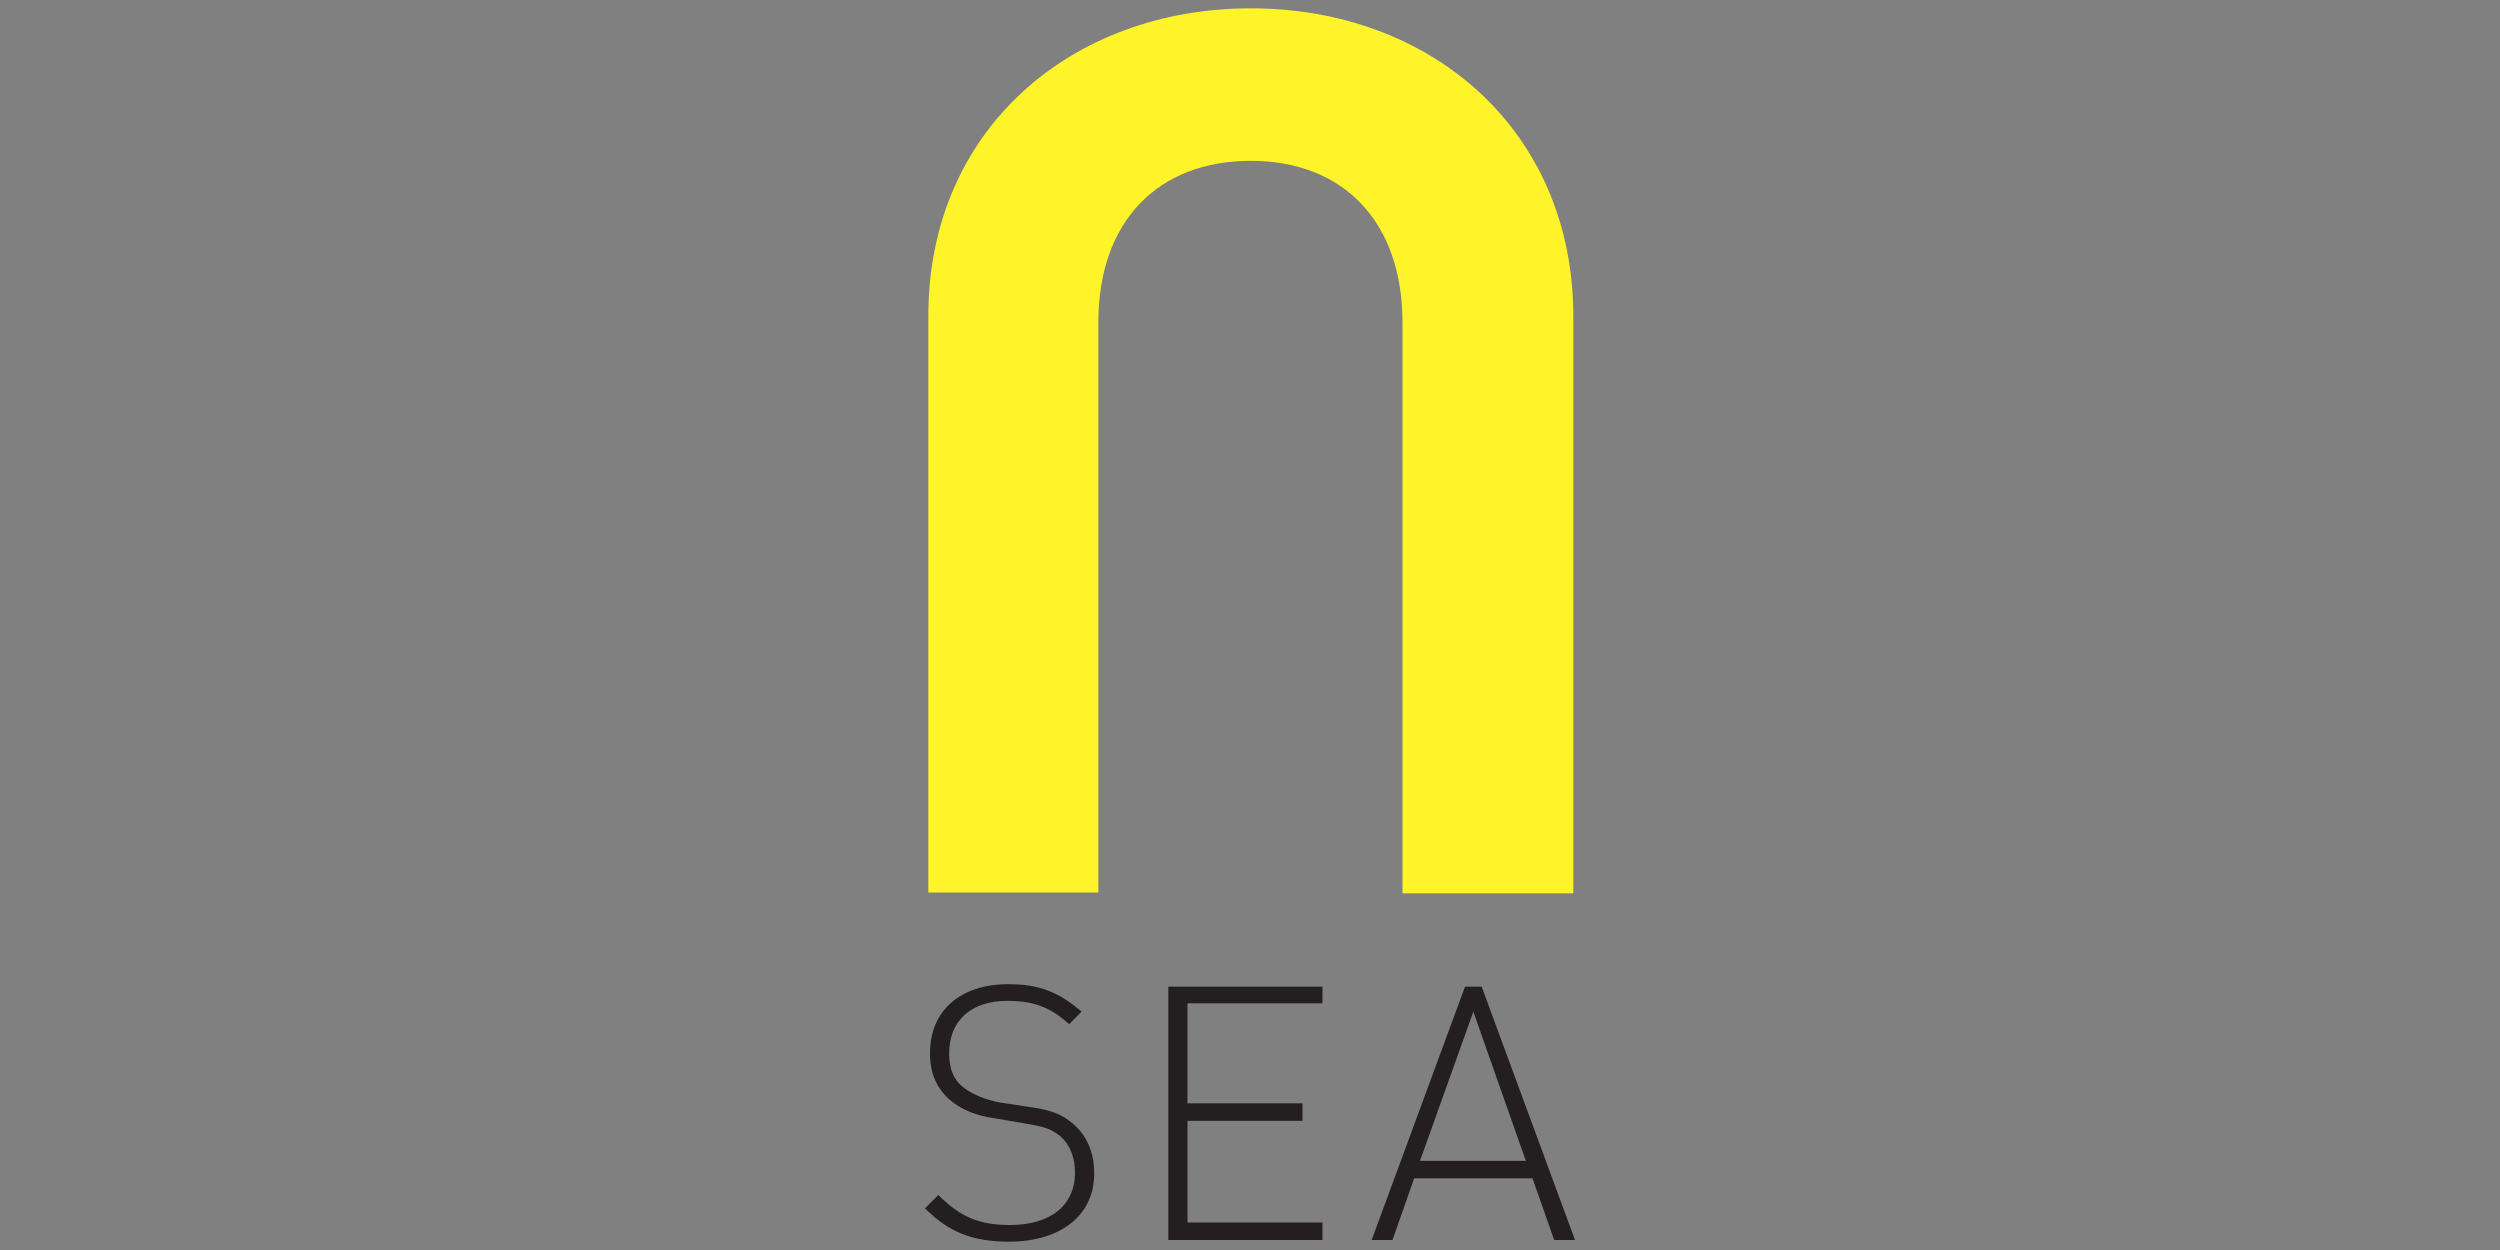 <?xml version="1.0" encoding="utf-8"?>
<!-- Generator: Adobe Illustrator 28.2.0, SVG Export Plug-In . SVG Version: 6.00 Build 0)  -->
<svg version="1.1" id="Layer_1" xmlns="http://www.w3.org/2000/svg" xmlns:xlink="http://www.w3.org/1999/xlink" x="0px" y="0px"
	 viewBox="0 0 300 150" width="300" height="150" style="enable-background:new 0 0 300 150;" xml:space="preserve">
<rect x="0" y="0" width="300" height="150" fill="#808080" stroke="none"/>
<style type="text/css">
	.st0{fill:#FFF32A;}
	.st1{fill:#231F20;}
</style>
<g>
	<path class="st0" d="M150.1,1c21.6,0,38.7,14.6,38.7,37v69.2h-20.5V38.7c0-12.1-7.1-19.4-18.2-19.4c-11.1,0-18.3,7.2-18.3,19.4
		v68.4h-20.4V37.9C111.4,15.6,128.5,1,150.1,1"/>
	<path class="st1" d="M121.1,149c-4.5,0-7.3-1.2-10.1-4l1.6-1.6c2.7,2.7,5,3.6,8.6,3.6c4.8,0,7.8-2.3,7.8-6.3c0-1.8-0.6-3.3-1.7-4.3
		c-1.1-0.9-1.9-1.2-4.4-1.6l-3.5-0.6c-2.3-0.3-4.1-1.1-5.4-2.2c-1.6-1.4-2.4-3.2-2.4-5.6c0-5.1,3.6-8.3,9.4-8.3c3.8,0,6.1,1,8.8,3.3
		l-1.5,1.5c-1.9-1.7-3.8-2.8-7.4-2.8c-4.4,0-7,2.4-7,6.3c0,1.8,0.5,3.1,1.6,4c1.1,0.9,2.8,1.6,4.5,1.9l3.3,0.5
		c2.9,0.4,4.1,0.9,5.4,2c1.7,1.4,2.6,3.5,2.6,5.9C131.4,145.7,127.4,149,121.1,149"/>
	<polygon class="st1" points="140.2,148.8 140.2,118.4 158.7,118.4 158.7,120.4 142.5,120.4 142.5,132.4 156.3,132.4 156.3,134.5 
		142.5,134.5 142.5,146.7 158.7,146.7 158.7,148.8 140.2,148.8 	"/>
	<path class="st1" d="M176.8,121.4l-6.4,17.9h12.7L176.8,121.4L176.8,121.4z M186.5,148.8l-2.6-7.4h-14.2l-2.6,7.4h-2.5l11.2-30.4h2
		l11.2,30.4H186.5L186.5,148.8z"/>
</g>
<g>
</g>
<g>
</g>
<g>
</g>
<g>
</g>
<g>
</g>
<g>
</g>
<g>
</g>
<g>
</g>
<g>
</g>
<g>
</g>
<g>
</g>
<g>
</g>
<g>
</g>
<g>
</g>
<g>
</g>
</svg>
